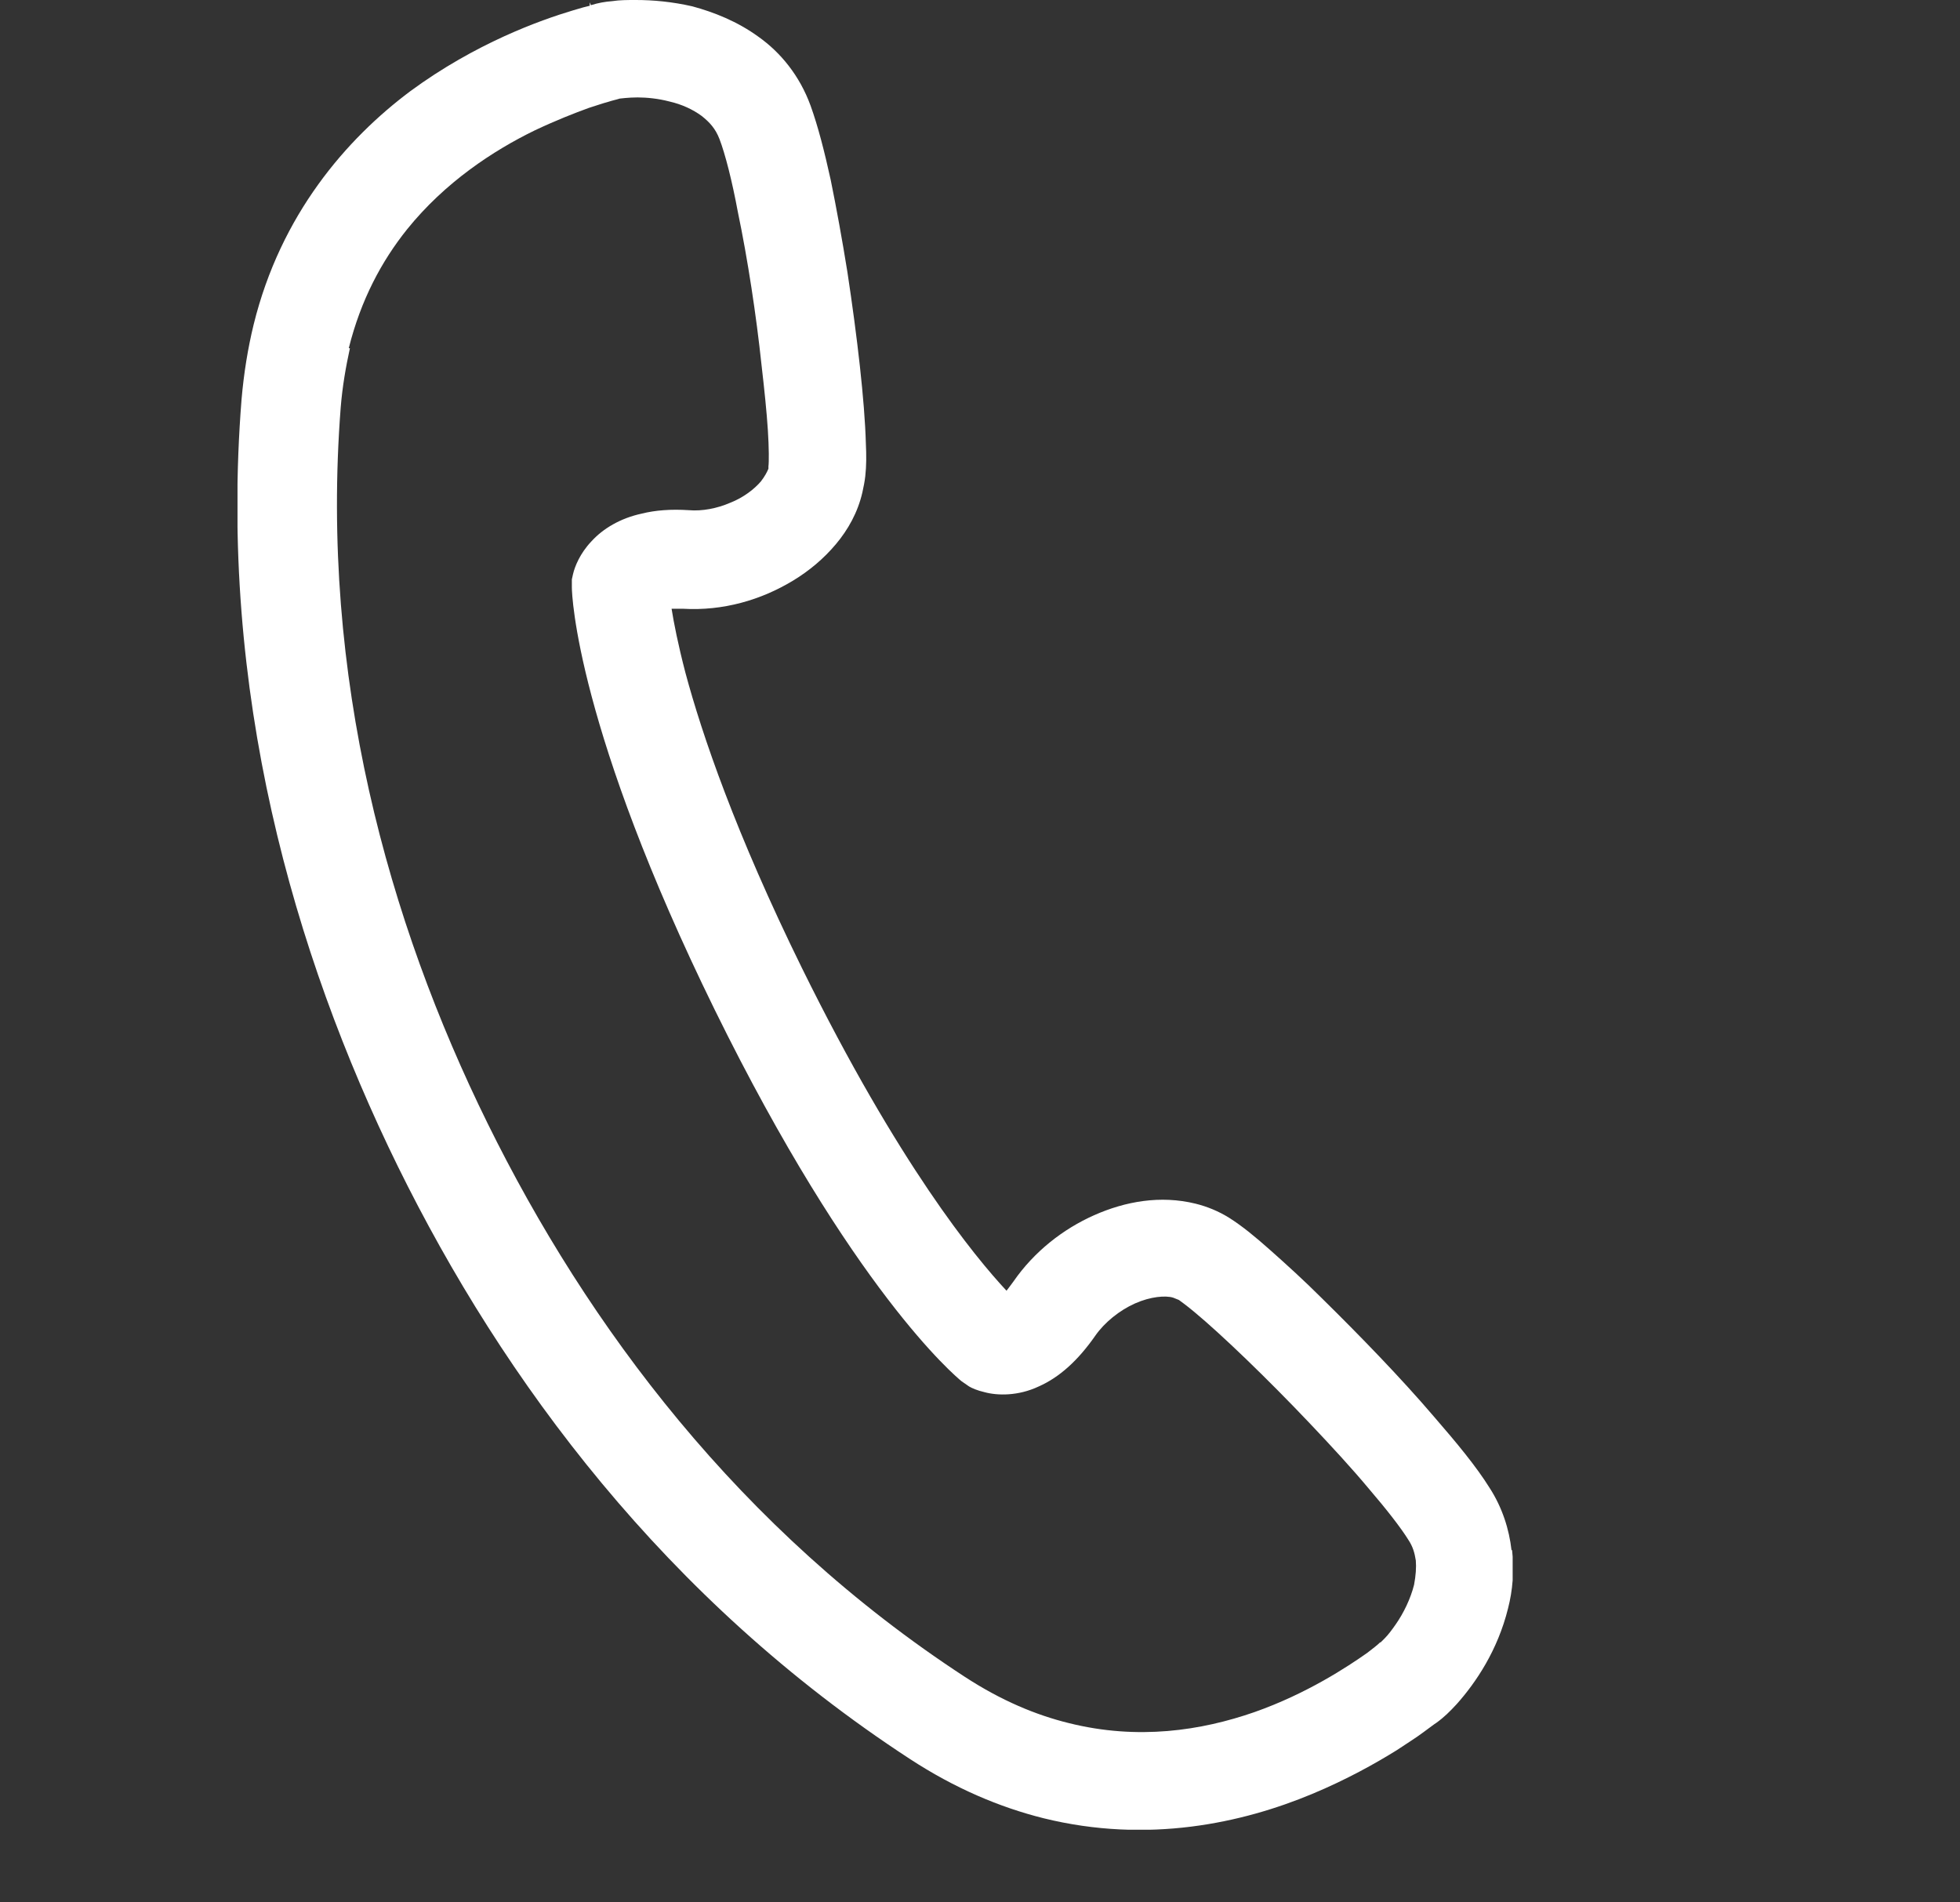 <svg width="34" height="33" viewBox="0 0 34 33" fill="none" xmlns="http://www.w3.org/2000/svg">
<rect x="0" y="0" width="34" height="33" fill="#333333" stroke="none"/>
<g clip-path="url(#clip0_17_3800)">
<path d="M26.22 26.89C26.18 26.53 26.06 26.15 25.84 25.81C25.61 25.44 25.27 25.03 24.88 24.58C24.3 23.9 23.58 23.16 22.94 22.53C22.62 22.21 22.31 21.93 22.04 21.69C21.77 21.45 21.55 21.27 21.33 21.13C21.14 21.01 20.94 20.93 20.74 20.88C20.13 20.73 19.52 20.84 18.98 21.08C18.44 21.32 17.94 21.71 17.58 22.23C17.53 22.3 17.49 22.35 17.46 22.39C16.91 21.8 15.59 20.2 13.91 16.79C12.76 14.45 12.18 12.75 11.89 11.67C11.76 11.17 11.69 10.81 11.65 10.56C11.7 10.56 11.77 10.56 11.85 10.56C12.54 10.6 13.2 10.41 13.76 10.07C14.04 9.9 14.29 9.69 14.5 9.44C14.71 9.19 14.88 8.89 14.96 8.54C14.98 8.45 15 8.35 15.01 8.26C15.03 8.08 15.03 7.9 15.02 7.69C15 6.96 14.87 5.84 14.7 4.72C14.61 4.16 14.51 3.61 14.41 3.12C14.3 2.62 14.19 2.19 14.06 1.83C13.87 1.31 13.54 0.91 13.16 0.64C12.79 0.37 12.38 0.21 12.01 0.11C11.66 0.03 11.33 0 11.03 0C10.88 0 10.75 0 10.62 0.02C10.49 0.03 10.38 0.05 10.25 0.09L10.23 0.04V0.1C10.18 0.11 10.07 0.14 9.94 0.18C9.37 0.35 8.25 0.75 7.12 1.58C6.01 2.41 4.87 3.72 4.4 5.63C4.3 6.04 4.23 6.47 4.19 6.93C3.79 11.96 5.08 16.52 6.9 20.23C8.73 23.95 11.55 27.75 15.78 30.51C16.56 31.02 17.34 31.35 18.1 31.54C19.92 31.99 21.56 31.62 22.76 31.12C23.36 30.87 23.86 30.59 24.23 30.36C24.41 30.24 24.57 30.14 24.69 30.05C24.8 29.97 24.89 29.9 24.91 29.89C25.05 29.79 25.15 29.69 25.27 29.56C25.6 29.19 25.98 28.63 26.16 27.9C26.24 27.59 26.27 27.25 26.23 26.89H26.22ZM6.05 6.04C6.26 5.2 6.62 4.53 7.06 3.98C7.72 3.16 8.56 2.61 9.28 2.26C9.64 2.09 9.97 1.96 10.22 1.87C10.35 1.83 10.46 1.79 10.54 1.77C10.63 1.74 10.69 1.73 10.75 1.71C10.76 1.71 10.9 1.69 11.06 1.69C11.22 1.69 11.42 1.71 11.61 1.76C11.83 1.81 12.02 1.9 12.17 2.01C12.31 2.12 12.41 2.23 12.48 2.41C12.58 2.67 12.7 3.14 12.8 3.68C12.97 4.49 13.12 5.48 13.21 6.33C13.26 6.76 13.3 7.15 13.32 7.46C13.34 7.77 13.34 8.02 13.33 8.09V8.13C13.31 8.18 13.27 8.26 13.2 8.35C13.09 8.48 12.9 8.63 12.67 8.72C12.44 8.82 12.18 8.87 11.95 8.85C11.64 8.83 11.37 8.85 11.13 8.91C10.76 8.99 10.46 9.17 10.26 9.39C10.06 9.6 9.97 9.83 9.94 9.96L9.92 10.05V10.19C9.92 10.33 10.01 12.65 12.4 17.52C14.79 22.38 16.57 23.87 16.68 23.96L16.81 24.05C16.86 24.08 16.95 24.12 17.08 24.15C17.3 24.21 17.66 24.22 18.02 24.05C18.38 23.89 18.7 23.6 19 23.17C19.16 22.94 19.42 22.73 19.69 22.61C19.96 22.49 20.22 22.47 20.35 22.51L20.45 22.55C20.45 22.55 20.59 22.65 20.72 22.76C21.19 23.15 21.98 23.91 22.72 24.69C23.09 25.08 23.45 25.47 23.75 25.83C24.05 26.18 24.3 26.5 24.43 26.71C24.51 26.83 24.54 26.94 24.56 27.07C24.57 27.19 24.56 27.33 24.53 27.49C24.47 27.73 24.35 27.98 24.21 28.18C24.14 28.28 24.08 28.36 24.02 28.42L23.95 28.49H23.94C23.88 28.55 23.82 28.59 23.72 28.67C23.38 28.91 22.67 29.38 21.76 29.7C20.84 30.02 19.74 30.19 18.54 29.89C17.97 29.75 17.37 29.5 16.74 29.09C12.83 26.54 10.19 23 8.46 19.49C6.73 15.98 5.55 11.73 5.91 7.07C5.94 6.7 6 6.36 6.07 6.04H6.05Z" fill="white"/>
</g>
<defs>
<clipPath id="clip0_17_3800">
<rect width="22.12" height="31.74" fill="white" transform="translate(4.12)"/>
</clipPath>
</defs>
</svg>
